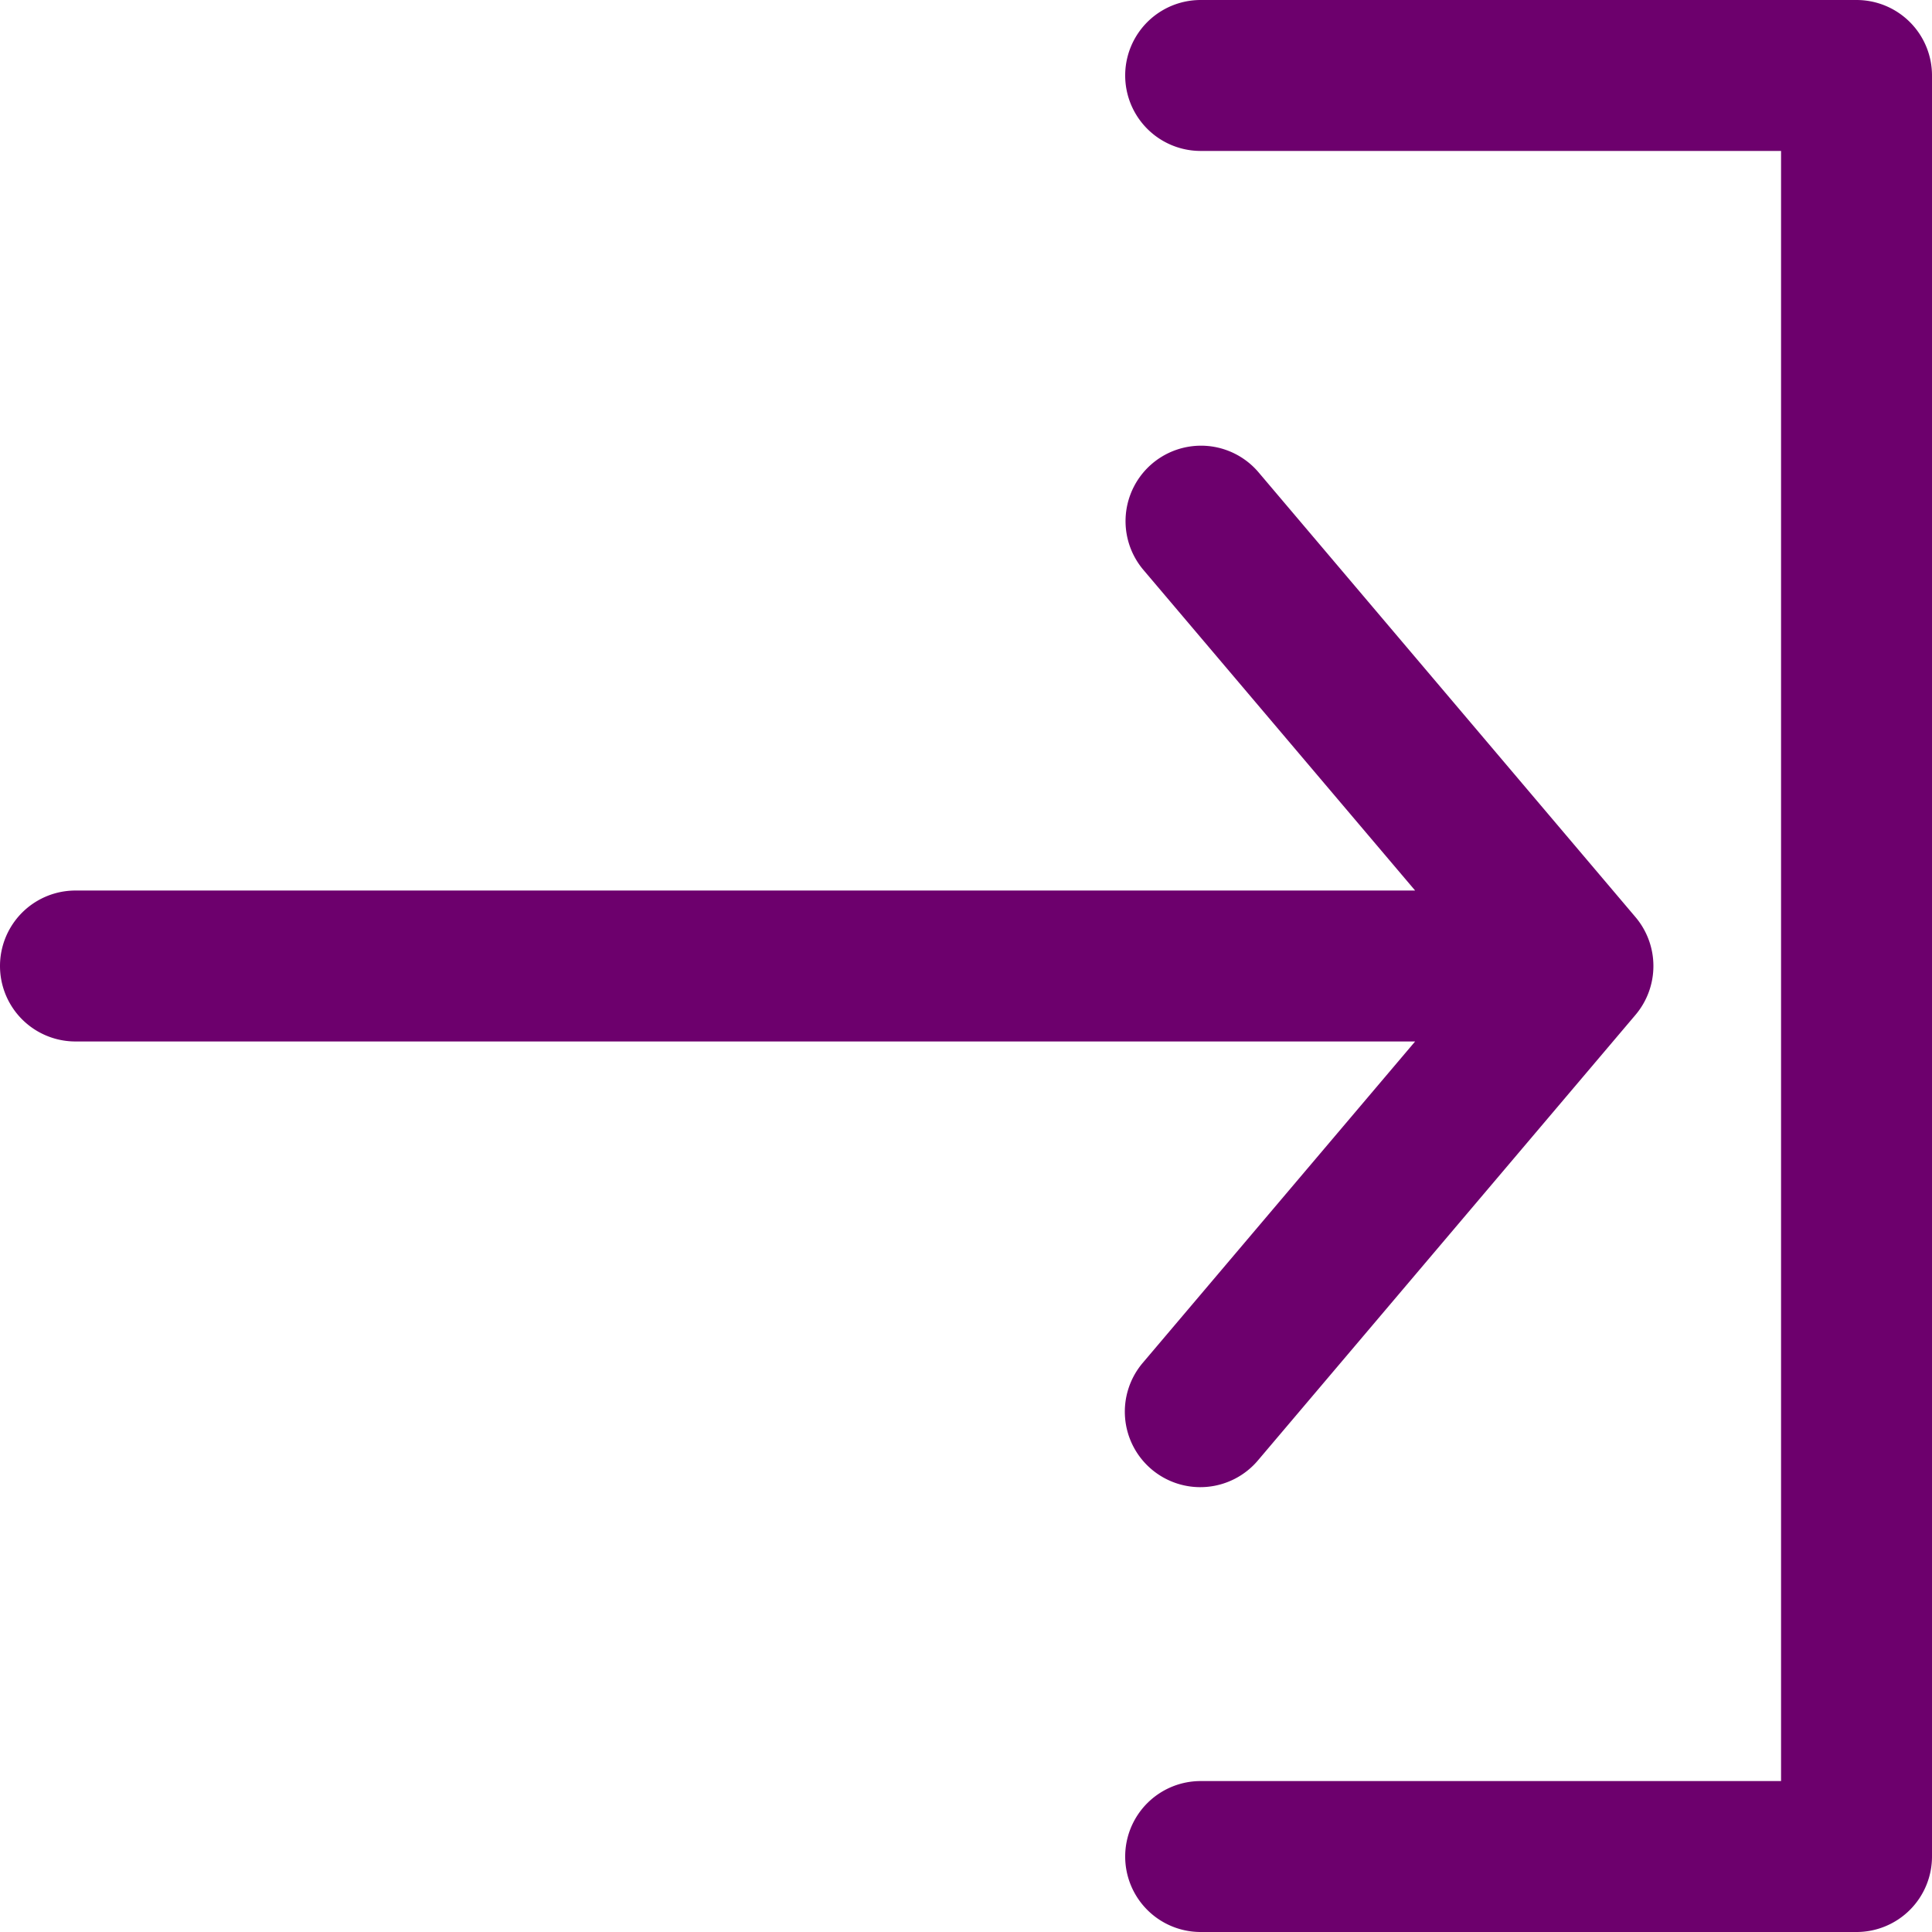 <svg xmlns="http://www.w3.org/2000/svg" width="512" height="512" viewBox="0 0 512 512">
  <path id="login" d="M375.023,276H20a20,20,0,0,1,0-40H375.023l-72.094-85.07a20,20,0,0,1,30.516-25.859l100,118a20.056,20.056,0,0,1,0,25.859l-100,118a20,20,0,1,1-30.516-25.859ZM492,0H318.187a20,20,0,0,0,0,40H472V472H318.187a20,20,0,0,0,0,40H492a20,20,0,0,0,20-20V20A20,20,0,0,0,492,0Zm0,0" fill="#6d006d"/>
</svg>
